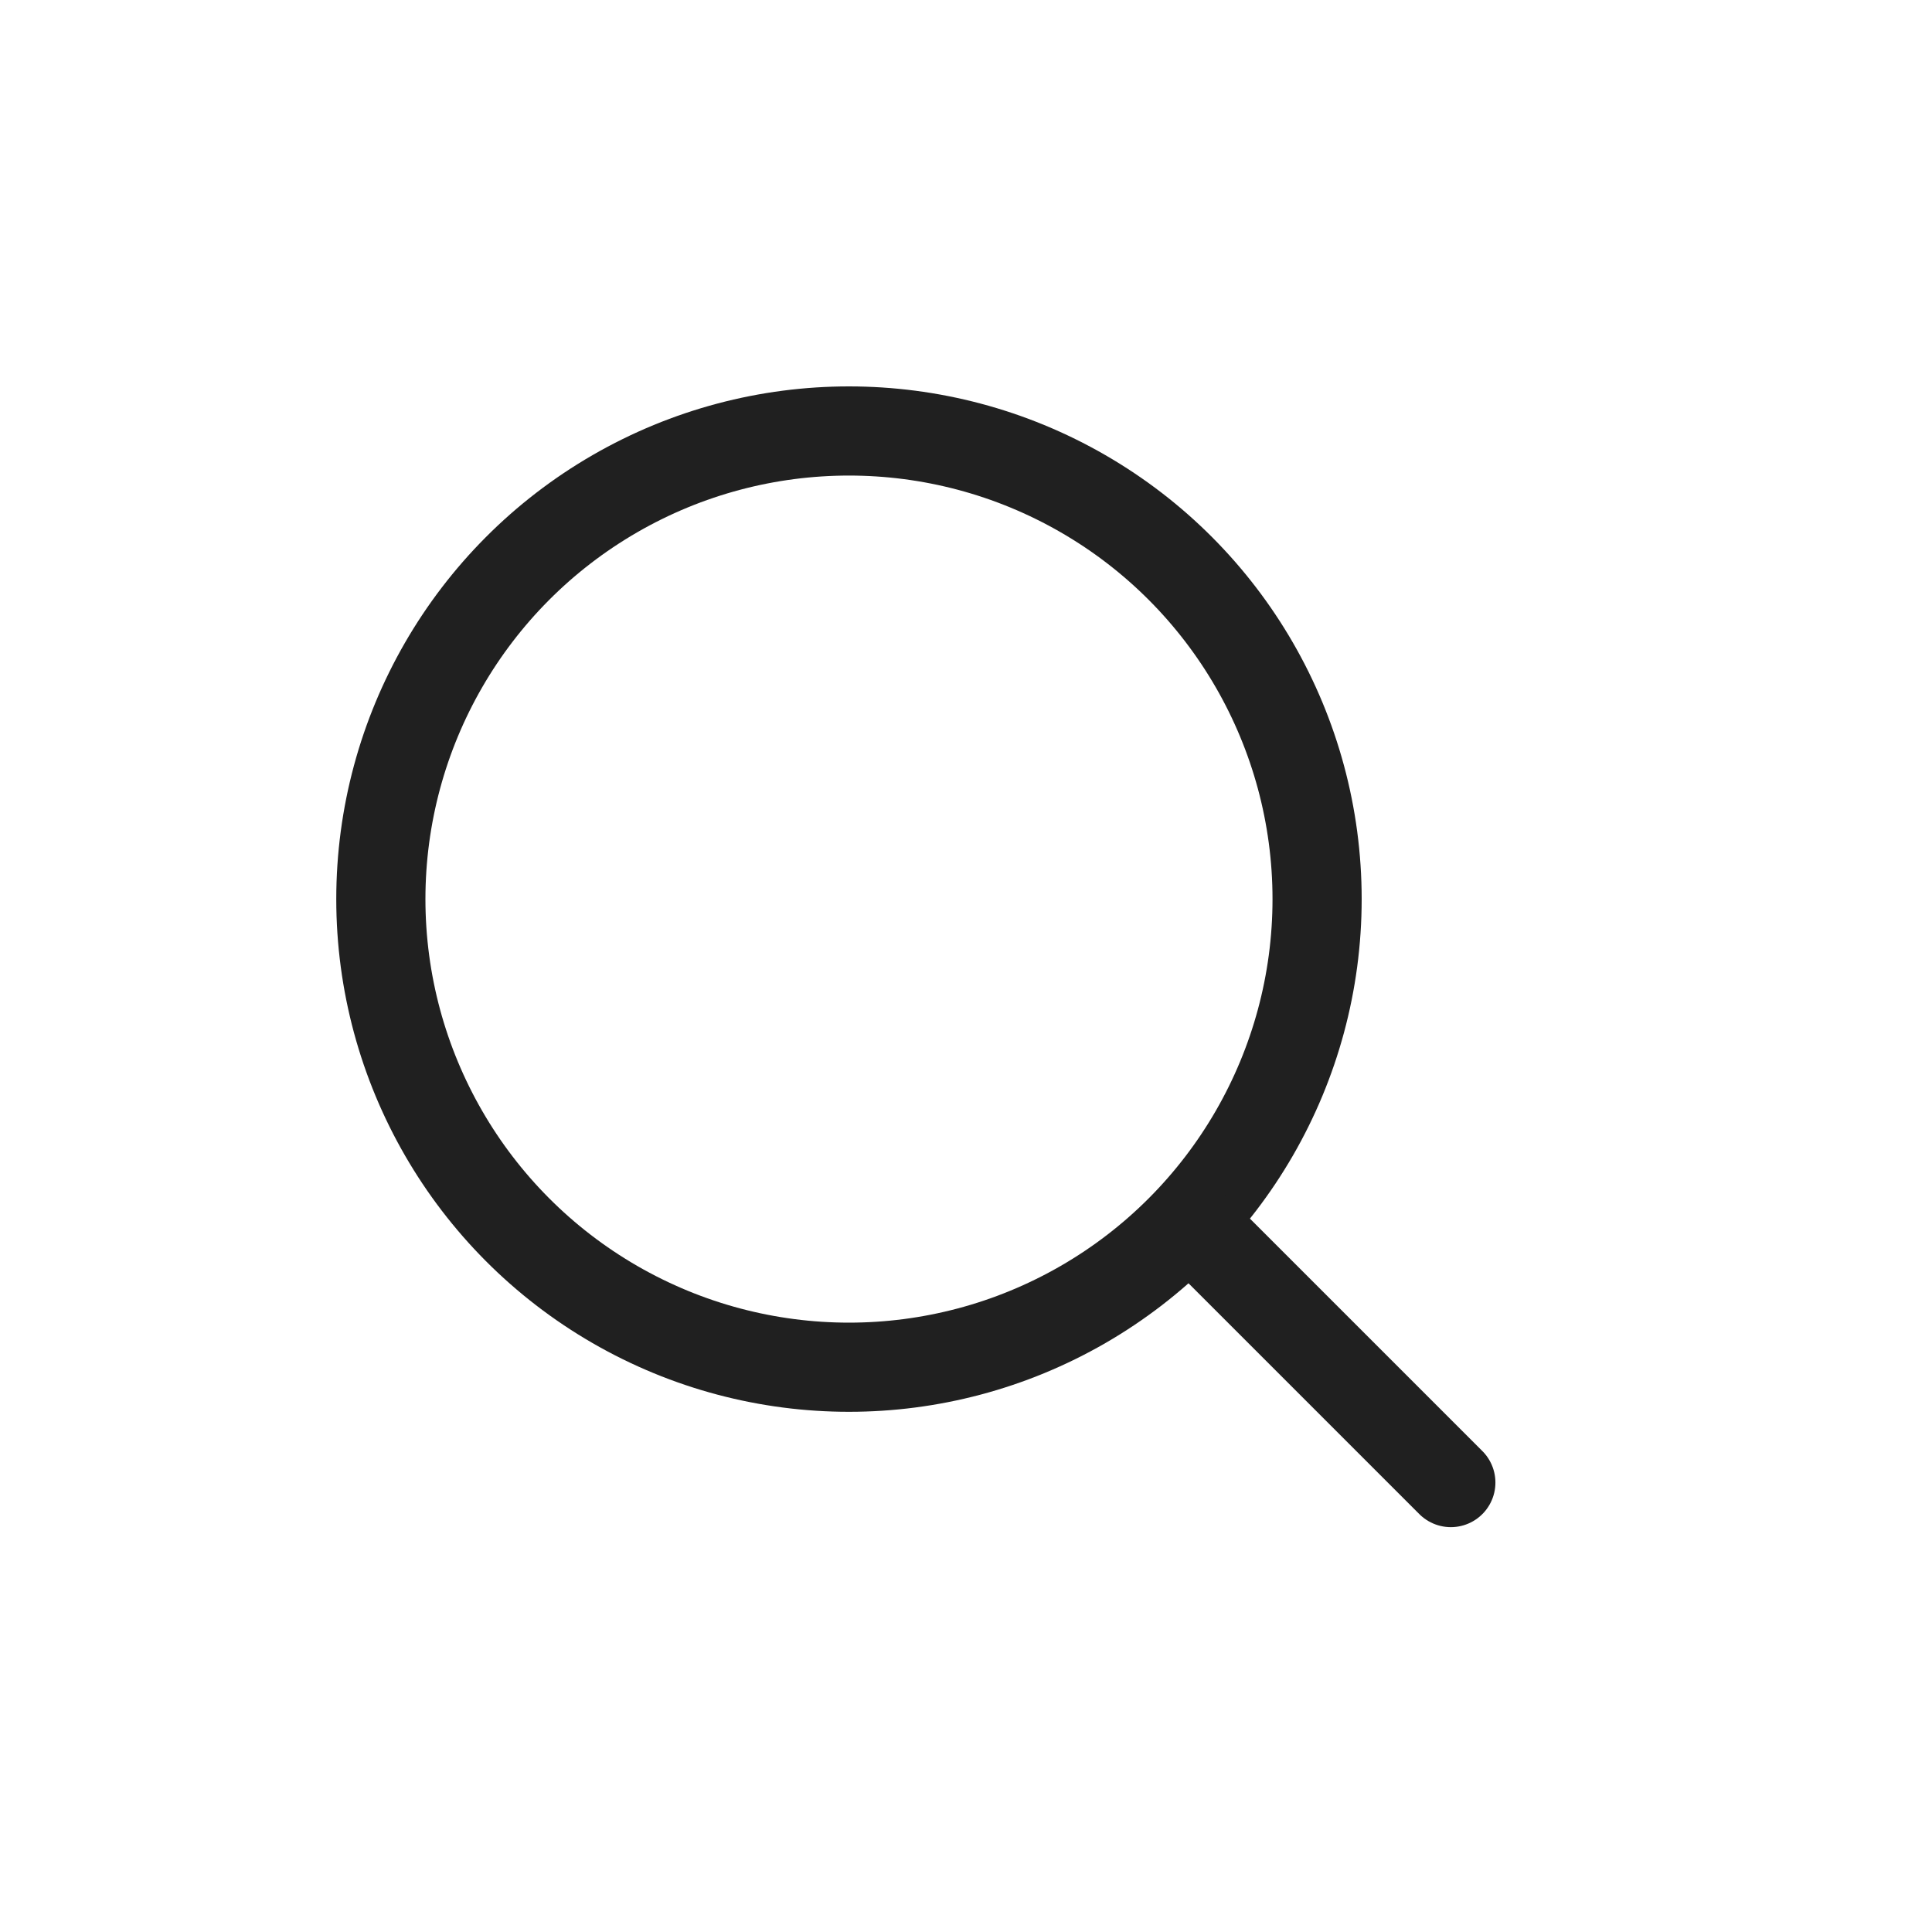 <?xml version="1.0" encoding="UTF-8"?> <svg xmlns="http://www.w3.org/2000/svg" width="40" height="40" viewBox="0 0 40 40" fill="none"><circle cx="17.577" cy="18.615" r="9.692" stroke="#202020" stroke-width="1.846"></circle><line x1="24.882" y1="25.539" x2="30.038" y2="30.695" stroke="#202020" stroke-width="1.846" stroke-linecap="round"></line></svg> 